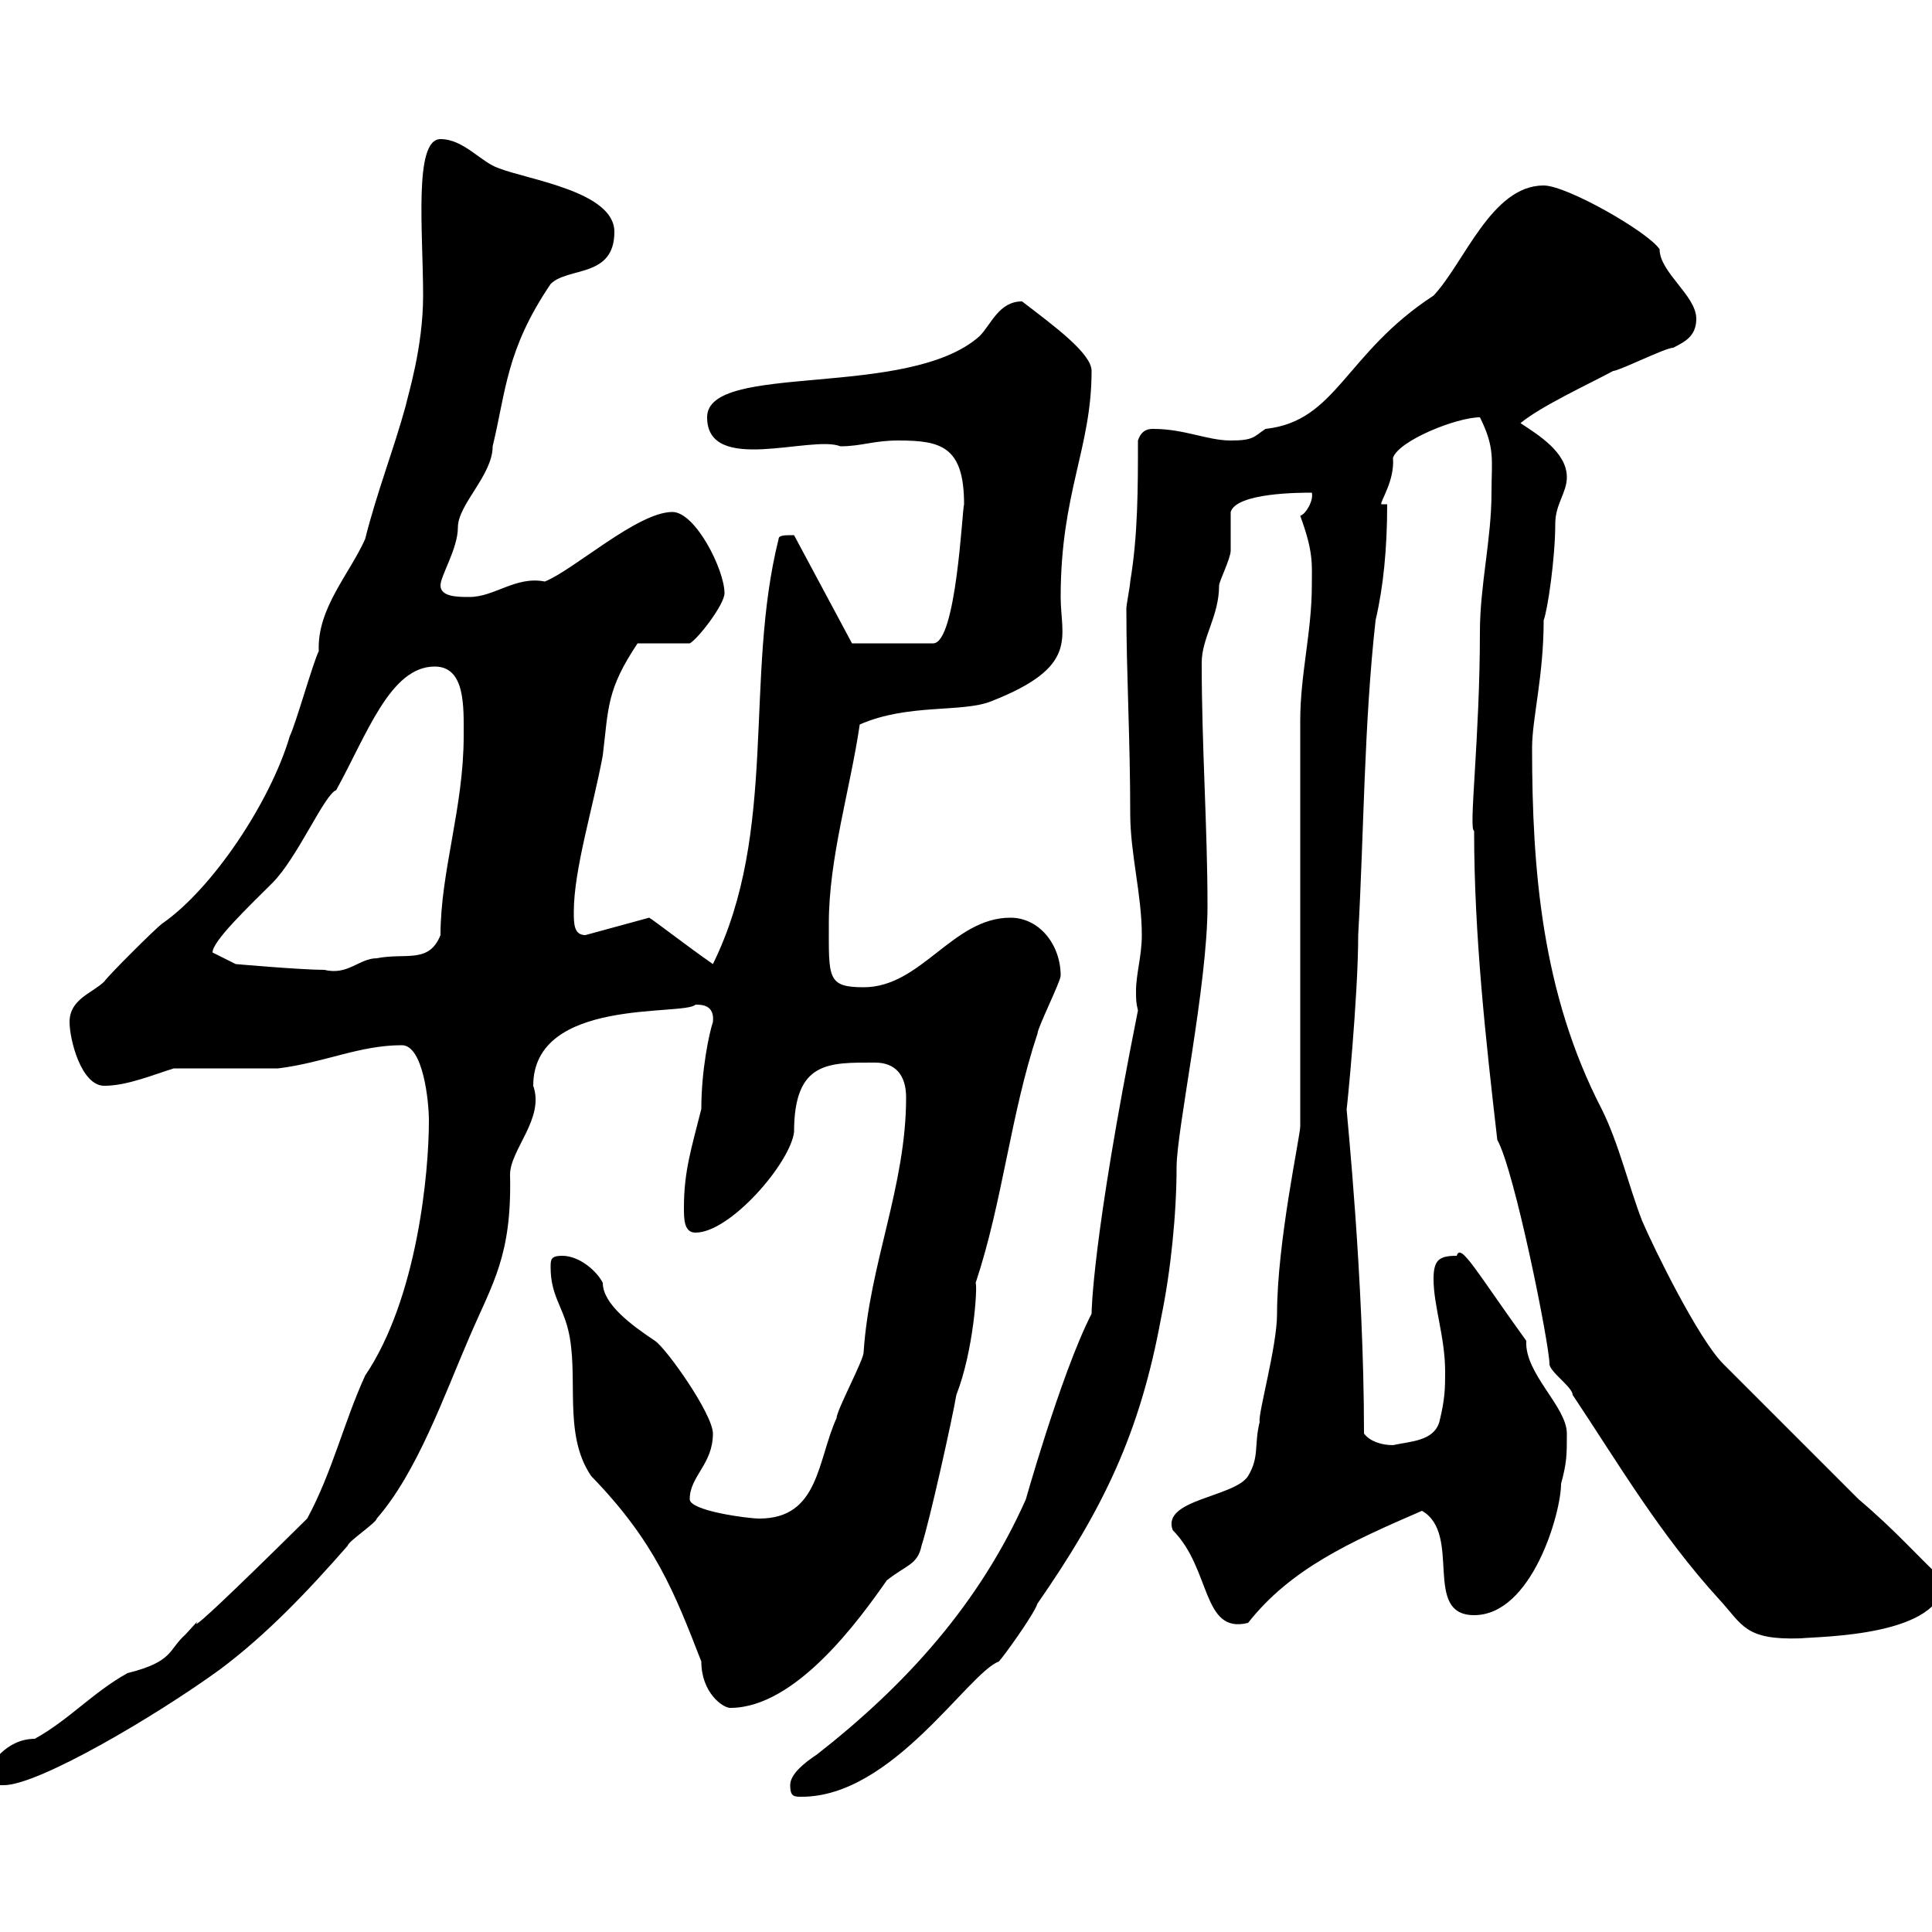 <svg xmlns="http://www.w3.org/2000/svg" xmlns:xlink="http://www.w3.org/1999/xlink" width="300" height="300"><path d="M122.70 277.20C122.70 279 123.30 279 124.50 279C138.60 279 150.30 259.80 155.10 258C155.70 257.40 160.50 250.80 161.10 249C171.30 234.30 177 222.60 180.30 204.60C181.80 197.40 182.70 188.40 182.70 181.20C182.70 175.50 187.50 153 187.50 140.70C187.50 128.40 186.60 116.10 186.60 102.90C186.60 99 189.30 95.70 189.30 90.90C189.30 90.30 191.10 86.70 191.10 85.50C191.10 84.90 191.10 80.10 191.10 79.50C192 76.50 201.90 76.50 203.70 76.50C204 77.70 202.80 79.80 201.90 80.10C204 85.80 203.70 87.60 203.70 90.90C203.70 98.10 201.90 104.70 201.90 111.90L201.90 174.90C201.90 176.40 198.30 192.90 198.30 204C198.30 209.10 195.30 219.60 195.60 220.80C194.70 224.40 195.60 226.20 193.80 229.20C191.70 232.50 180.30 232.80 182.10 237.60C188.10 243.60 186.60 253.80 193.80 252C200.40 243.60 209.70 239.40 220.80 234.60C227.10 238.20 220.80 250.80 228.90 250.80C237.90 250.80 242.40 234.90 242.40 230.40C243.30 227.10 243.30 225.90 243.30 222.60C243.30 218.40 236.70 213.30 237 208.20C229.20 197.40 226.80 192.90 226.20 195C223.50 195 222.60 195.60 222.60 198.60C222.60 202.80 224.40 207.60 224.40 213C224.40 215.40 224.40 217.20 223.50 220.80C222.60 223.80 219 223.80 216.30 224.40C214.50 224.40 212.70 223.80 211.80 222.60C211.80 198.60 209.10 172.80 209.10 172.20C209.10 172.80 210.90 154.80 210.90 145.20C211.80 129 211.80 112.50 213.60 96.30C214.80 91.20 215.40 85.20 215.40 78.30L214.50 78.30C214.20 78 216.60 74.70 216.30 71.10C217.20 68.40 226.20 64.80 229.80 64.80C232.20 69.60 231.60 71.40 231.60 76.50C231.60 83.70 229.80 90.90 229.80 98.10C229.80 114.60 228 129 228.90 129C228.90 145.20 230.70 161.40 232.50 177C235.20 181.80 240.60 208.80 240.60 211.80C240.60 213 244.20 215.40 244.20 216.60C251.40 227.40 257.70 238.20 267 248.40C270.60 252.30 270.90 254.70 279.60 254.40C282.60 254.10 301.80 254.10 301.80 245.40C297.60 241.50 294.60 237.90 288.60 232.80L267.60 211.80C263.70 207.90 256.80 193.80 255 189.60C252.90 184.20 251.40 177.60 248.70 172.20C239.40 154.20 237.90 135 237.90 116.10C237.90 111.60 239.70 105 239.70 96.30C240.30 94.80 241.50 86.70 241.50 81.30C241.50 78.30 243.30 76.50 243.30 74.10C243.30 70.20 238.80 67.50 236.10 65.70C239.40 63 246.60 59.70 250.50 57.60C251.40 57.60 258.60 54 259.80 54C261.60 53.10 263.40 52.20 263.40 49.50C263.40 45.90 257.70 42.30 257.70 38.70C255.90 36 243.30 28.80 239.70 28.80C231.60 28.80 227.40 40.80 222.60 45.90C208.80 54.90 207.60 65.40 196.50 66.60C194.70 67.80 194.70 68.40 191.10 68.40C187.50 68.40 183.90 66.60 179.10 66.60C178.50 66.60 177.30 66.60 176.70 68.40C176.70 75.90 176.70 83.10 175.50 90.30C175.50 90.90 174.90 93.90 174.90 94.50C174.90 104.70 175.50 114.60 175.50 126.30C175.50 132.60 177.30 138.90 177.30 145.20C177.30 148.50 176.40 151.20 176.40 153.90C176.40 155.10 176.40 155.70 176.70 156.90C169.50 192.90 169.50 204 169.50 204C164.70 213.30 158.70 234.90 159.30 232.80C152.10 249 140.70 261.60 126.90 272.40C125.10 273.60 122.70 275.40 122.70 277.20ZM-1.80 275.40C-1.80 277.20-1.20 277.20 0.60 277.20C6 277.20 24.30 266.40 34.20 259.20C41.40 253.80 47.70 247.20 54 240C54 239.40 58.50 236.40 58.50 235.80C64.80 228.60 69 216.60 72.90 207.60C76.50 199.20 79.50 195 79.20 182.40C79.20 178.50 84.60 173.70 82.80 168.60C82.80 154.80 106.20 157.80 108 156C108.90 156 111 156 110.70 158.70C110.10 160.50 108.90 166.20 108.90 172.20C107.40 178.20 106.20 181.80 106.20 187.50C106.20 189.30 106.20 191.40 108 191.40C113.40 191.40 122.70 180.60 123.30 175.80C123.30 164.70 128.70 165 135.90 165C138.90 165 140.70 166.80 140.70 170.40C140.70 184.20 135 196.20 134.10 210C134.10 211.20 129.90 219 129.90 220.20C126.90 226.80 127.20 235.80 117.90 235.80C116.10 235.80 107.10 234.60 107.10 232.80C107.10 229.20 110.70 227.40 110.70 222.60C110.70 219.60 103.50 209.40 101.70 208.20C98.10 205.80 93.60 202.50 93.60 199.20C92.70 197.40 90 195 87.30 195C85.50 195 85.50 195.60 85.50 196.80C85.50 201 87.30 202.80 88.20 206.40C90 213.60 87.30 222.60 91.80 229.20C101.70 239.40 104.70 247.20 108.90 258C108.90 262.80 112.20 265.20 113.40 265.20C123.60 265.20 133.50 251.40 137.70 245.40C140.70 243 142.50 243 143.10 240C144.30 236.40 147.90 220.20 148.50 216.60C151.20 209.70 151.80 199.80 151.50 199.20C155.70 186.60 156.90 173.10 161.10 160.50C161.10 159.60 164.70 152.40 164.70 151.50C164.70 146.70 161.40 142.50 156.90 142.50C147.90 142.50 143.10 153.30 134.10 153.30C128.40 153.30 128.70 151.80 128.70 143.40C128.70 133.20 132 122.70 133.50 112.50C141 109.20 149.40 110.70 153.90 108.90C167.70 103.50 164.70 99 164.70 92.70C164.70 76.50 169.50 69.60 169.50 57.60C169.50 54.90 163.80 50.70 158.70 46.80C155.10 46.80 153.90 50.40 152.10 52.20C141 62.10 109.80 56.10 109.80 64.80C109.80 73.80 126 67.50 130.50 69.30C133.80 69.30 135.60 68.40 139.50 68.40C146.10 68.40 149.70 69.30 149.70 78.30C149.40 79.20 148.50 99.90 144.90 99.90L132.30 99.90L123.30 83.10C121.80 83.10 120.90 83.10 120.90 83.70C115.50 105.30 120.90 129 110.70 149.70C106.80 147 101.40 142.80 100.80 142.50C100.80 142.50 90.90 145.20 90.90 145.20C89.10 145.20 89.10 143.40 89.10 141.60C89.10 135 92.10 125.40 93.60 117.30C94.50 109.80 94.20 107.10 99 99.90L107.10 99.90C108.30 99.30 112.50 93.90 112.50 92.10C112.50 88.50 108 79.50 104.40 79.50C99 79.50 89.10 88.50 84.60 90.30C80.10 89.40 76.80 92.70 72.90 92.70C71.10 92.70 68.40 92.70 68.40 90.90C68.40 89.40 71.10 85.20 71.10 81.90C71.10 78.30 76.50 73.80 76.50 69.30C78.60 60.60 78.60 54.30 85.50 44.10C88.20 41.40 95.40 43.20 95.40 36C95.40 29.70 81.90 27.90 77.40 26.10C74.70 25.20 72 21.60 68.40 21.60C64.20 21.60 65.70 36 65.70 45.90C65.70 54 63.30 61.50 63 63C61.20 69.60 58.50 76.50 56.70 83.70C54.30 89.10 49.20 94.50 49.50 101.10C48.60 102.90 45.90 112.50 45 114.30C42 124.50 33 138 25.20 143.40C24 144.30 16.80 151.50 16.20 152.40C14.40 154.20 10.80 155.10 10.80 158.70C10.80 161.40 12.60 168.60 16.20 168.60C19.80 168.60 24 166.80 27 165.90C29.40 165.90 40.20 165.90 43.20 165.90C50.40 165 55.80 162.30 62.40 162.30C65.70 162.30 66.60 171 66.60 174C66.60 182.10 64.80 201.60 56.70 213.60C53.40 220.80 51.60 228.60 47.70 235.80C21 262.20 35.10 246.90 28.80 253.80C26.10 256.20 27 258 19.80 259.80C14.40 262.80 10.80 267 5.40 270C0.90 270-1.80 274.20-1.80 275.40ZM33 147.90C33 146.10 38.70 140.70 42.30 137.10C46.20 133.20 50.40 123.30 52.20 122.70C57 114 60.60 103.50 67.50 103.50C72.30 103.50 72 109.80 72 114.30C72 125.40 68.40 135.30 68.40 145.20C66.60 149.70 63 147.90 58.50 148.80C55.80 148.80 54 151.50 50.40 150.60C46.80 150.60 36.60 149.70 36.60 149.70L33 147.90C33 147.90 33 147.90 33 147.90Z"/></svg>